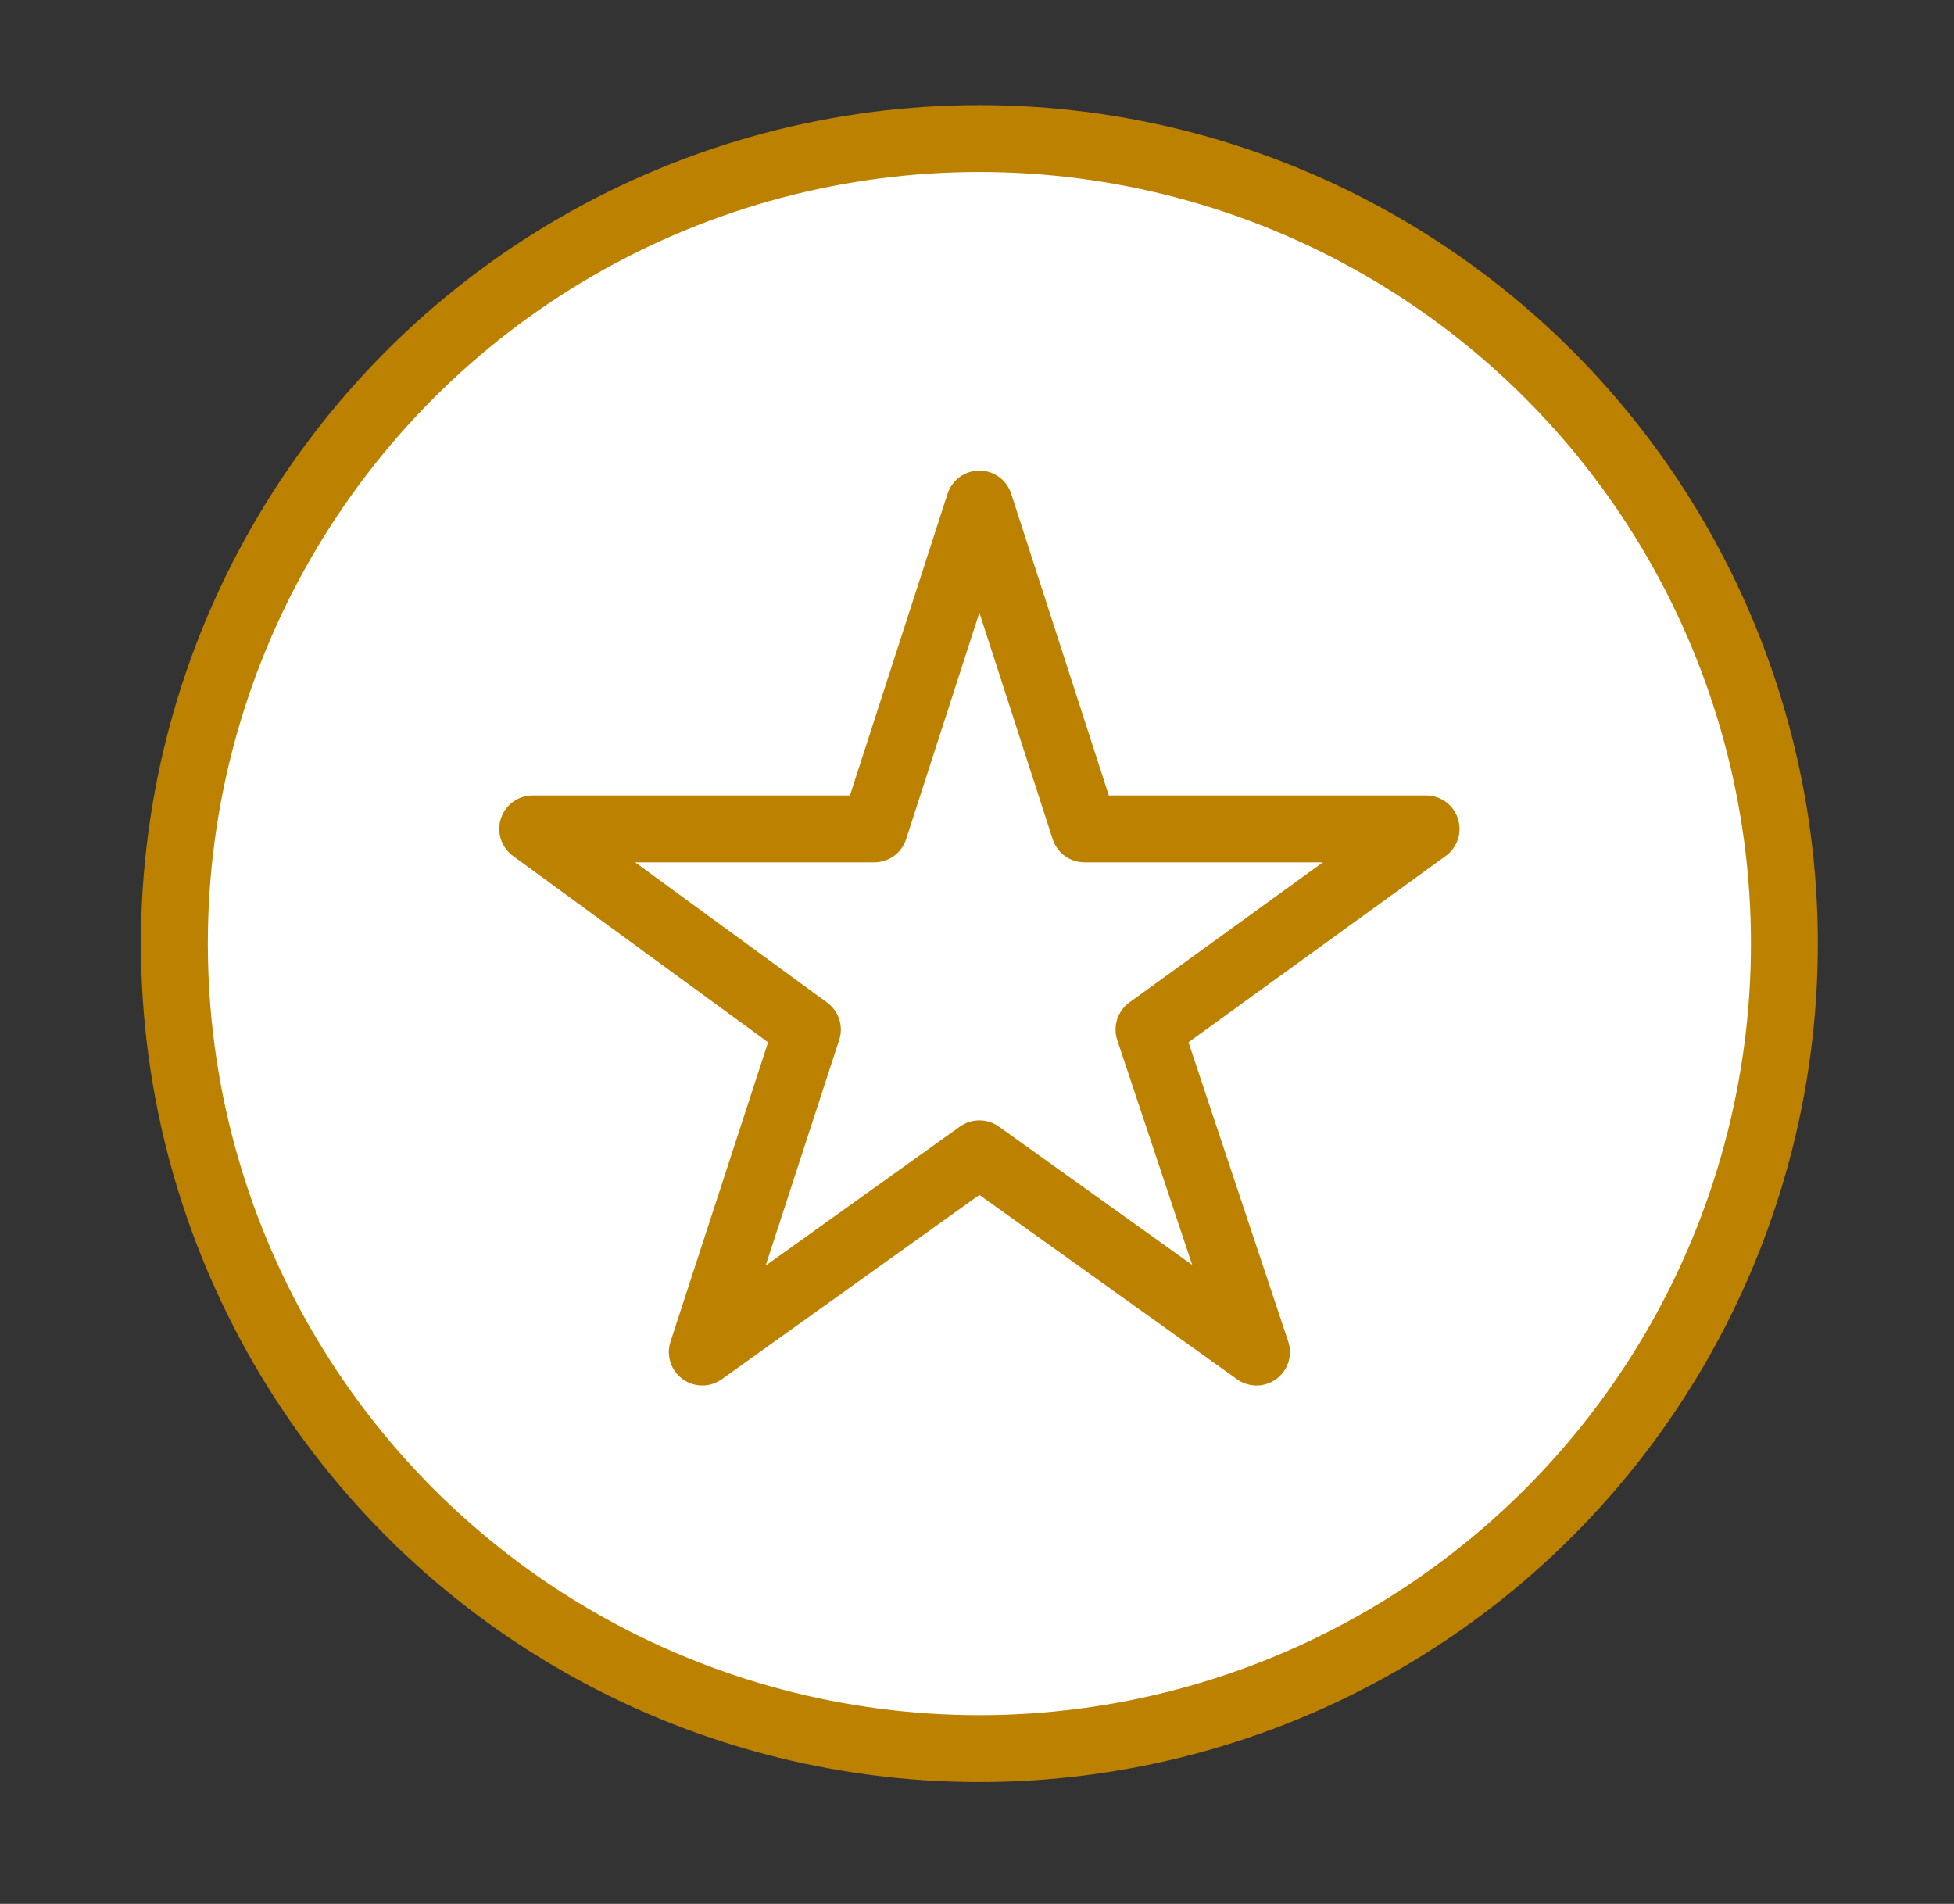 <?xml version="1.0" encoding="utf-8"?>
<!-- Generator: Adobe Illustrator 24.0.2, SVG Export Plug-In . SVG Version: 6.00 Build 0)  -->
<svg version="1.1" id="Capa_1" xmlns="http://www.w3.org/2000/svg" xmlns:xlink="http://www.w3.org/1999/xlink" x="0px" y="0px"
	 viewBox="0 0 81.8 79.7" style="enable-background:new 0 0 81.8 79.7;" xml:space="preserve">
<rect x="0" y="0" width="81.8" height="79.7" fill="#333333" stroke="none"/>
<style type="text/css">
	.st0{fill:#FFFFFF;stroke:#BD8100;stroke-width:2.8;stroke-linejoin:round;stroke-miterlimit:10;}
</style>
<g>
	<circle class="st0" cx="41" cy="39.5" r="33.7"/>
	<polygon class="st0" points="41,21.1 45.4,34.7 59.7,34.7 48.1,43.1 52.6,56.6 41,48.3 29.4,56.6 33.8,43.1 22.3,34.7 36.6,34.7 	
		"/>
</g>
</svg>
